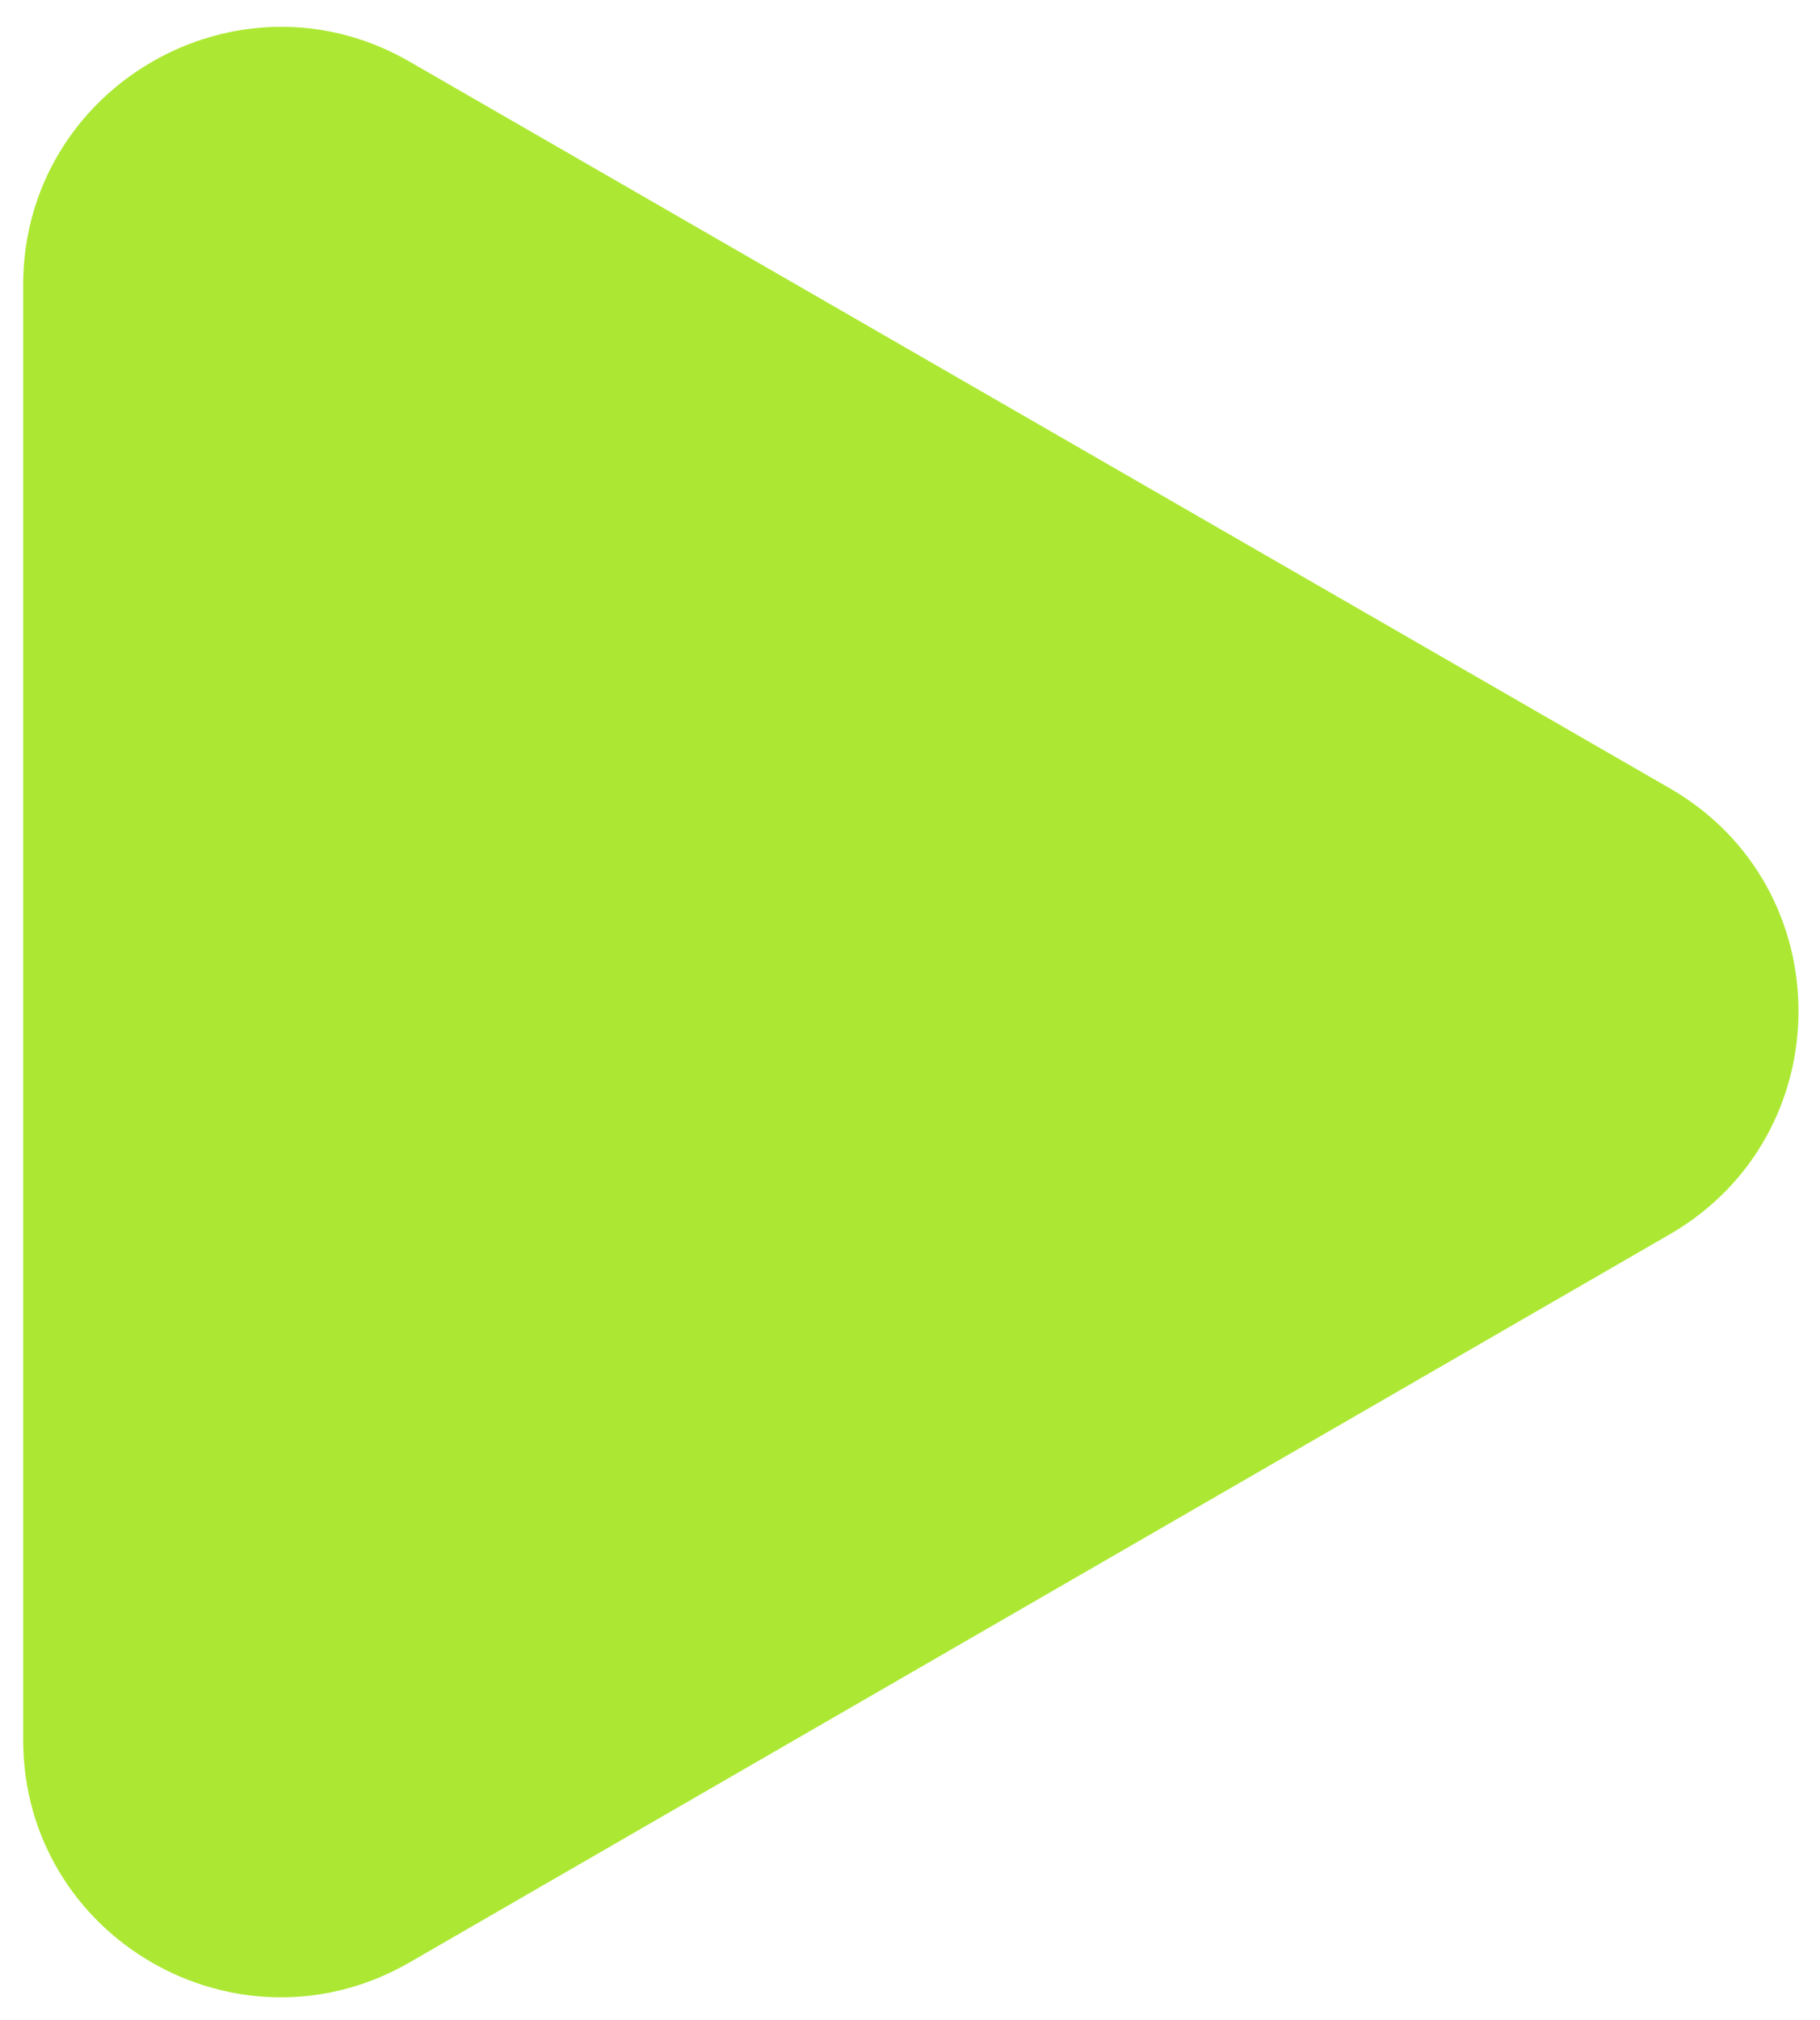 <svg xmlns="http://www.w3.org/2000/svg" xmlns:xlink="http://www.w3.org/1999/xlink" id="Layer_1" x="0px" y="0px" viewBox="0 0 369.3 409.8" style="enable-background:new 0 0 369.3 409.8;" xml:space="preserve"><style type="text/css">	.st0{fill-rule:evenodd;clip-rule:evenodd;fill:#ACE833;}</style><path class="st0" d="M338.8,159.9c34.9,20.1,34.8,70.4,0,90.5L83.1,398.1c-34.9,20.1-78.4-5-78.4-45.2L4.7,57.8 c0-40.2,43.6-65.4,78.4-45.3L338.8,159.9L338.8,159.9z"></path></svg>